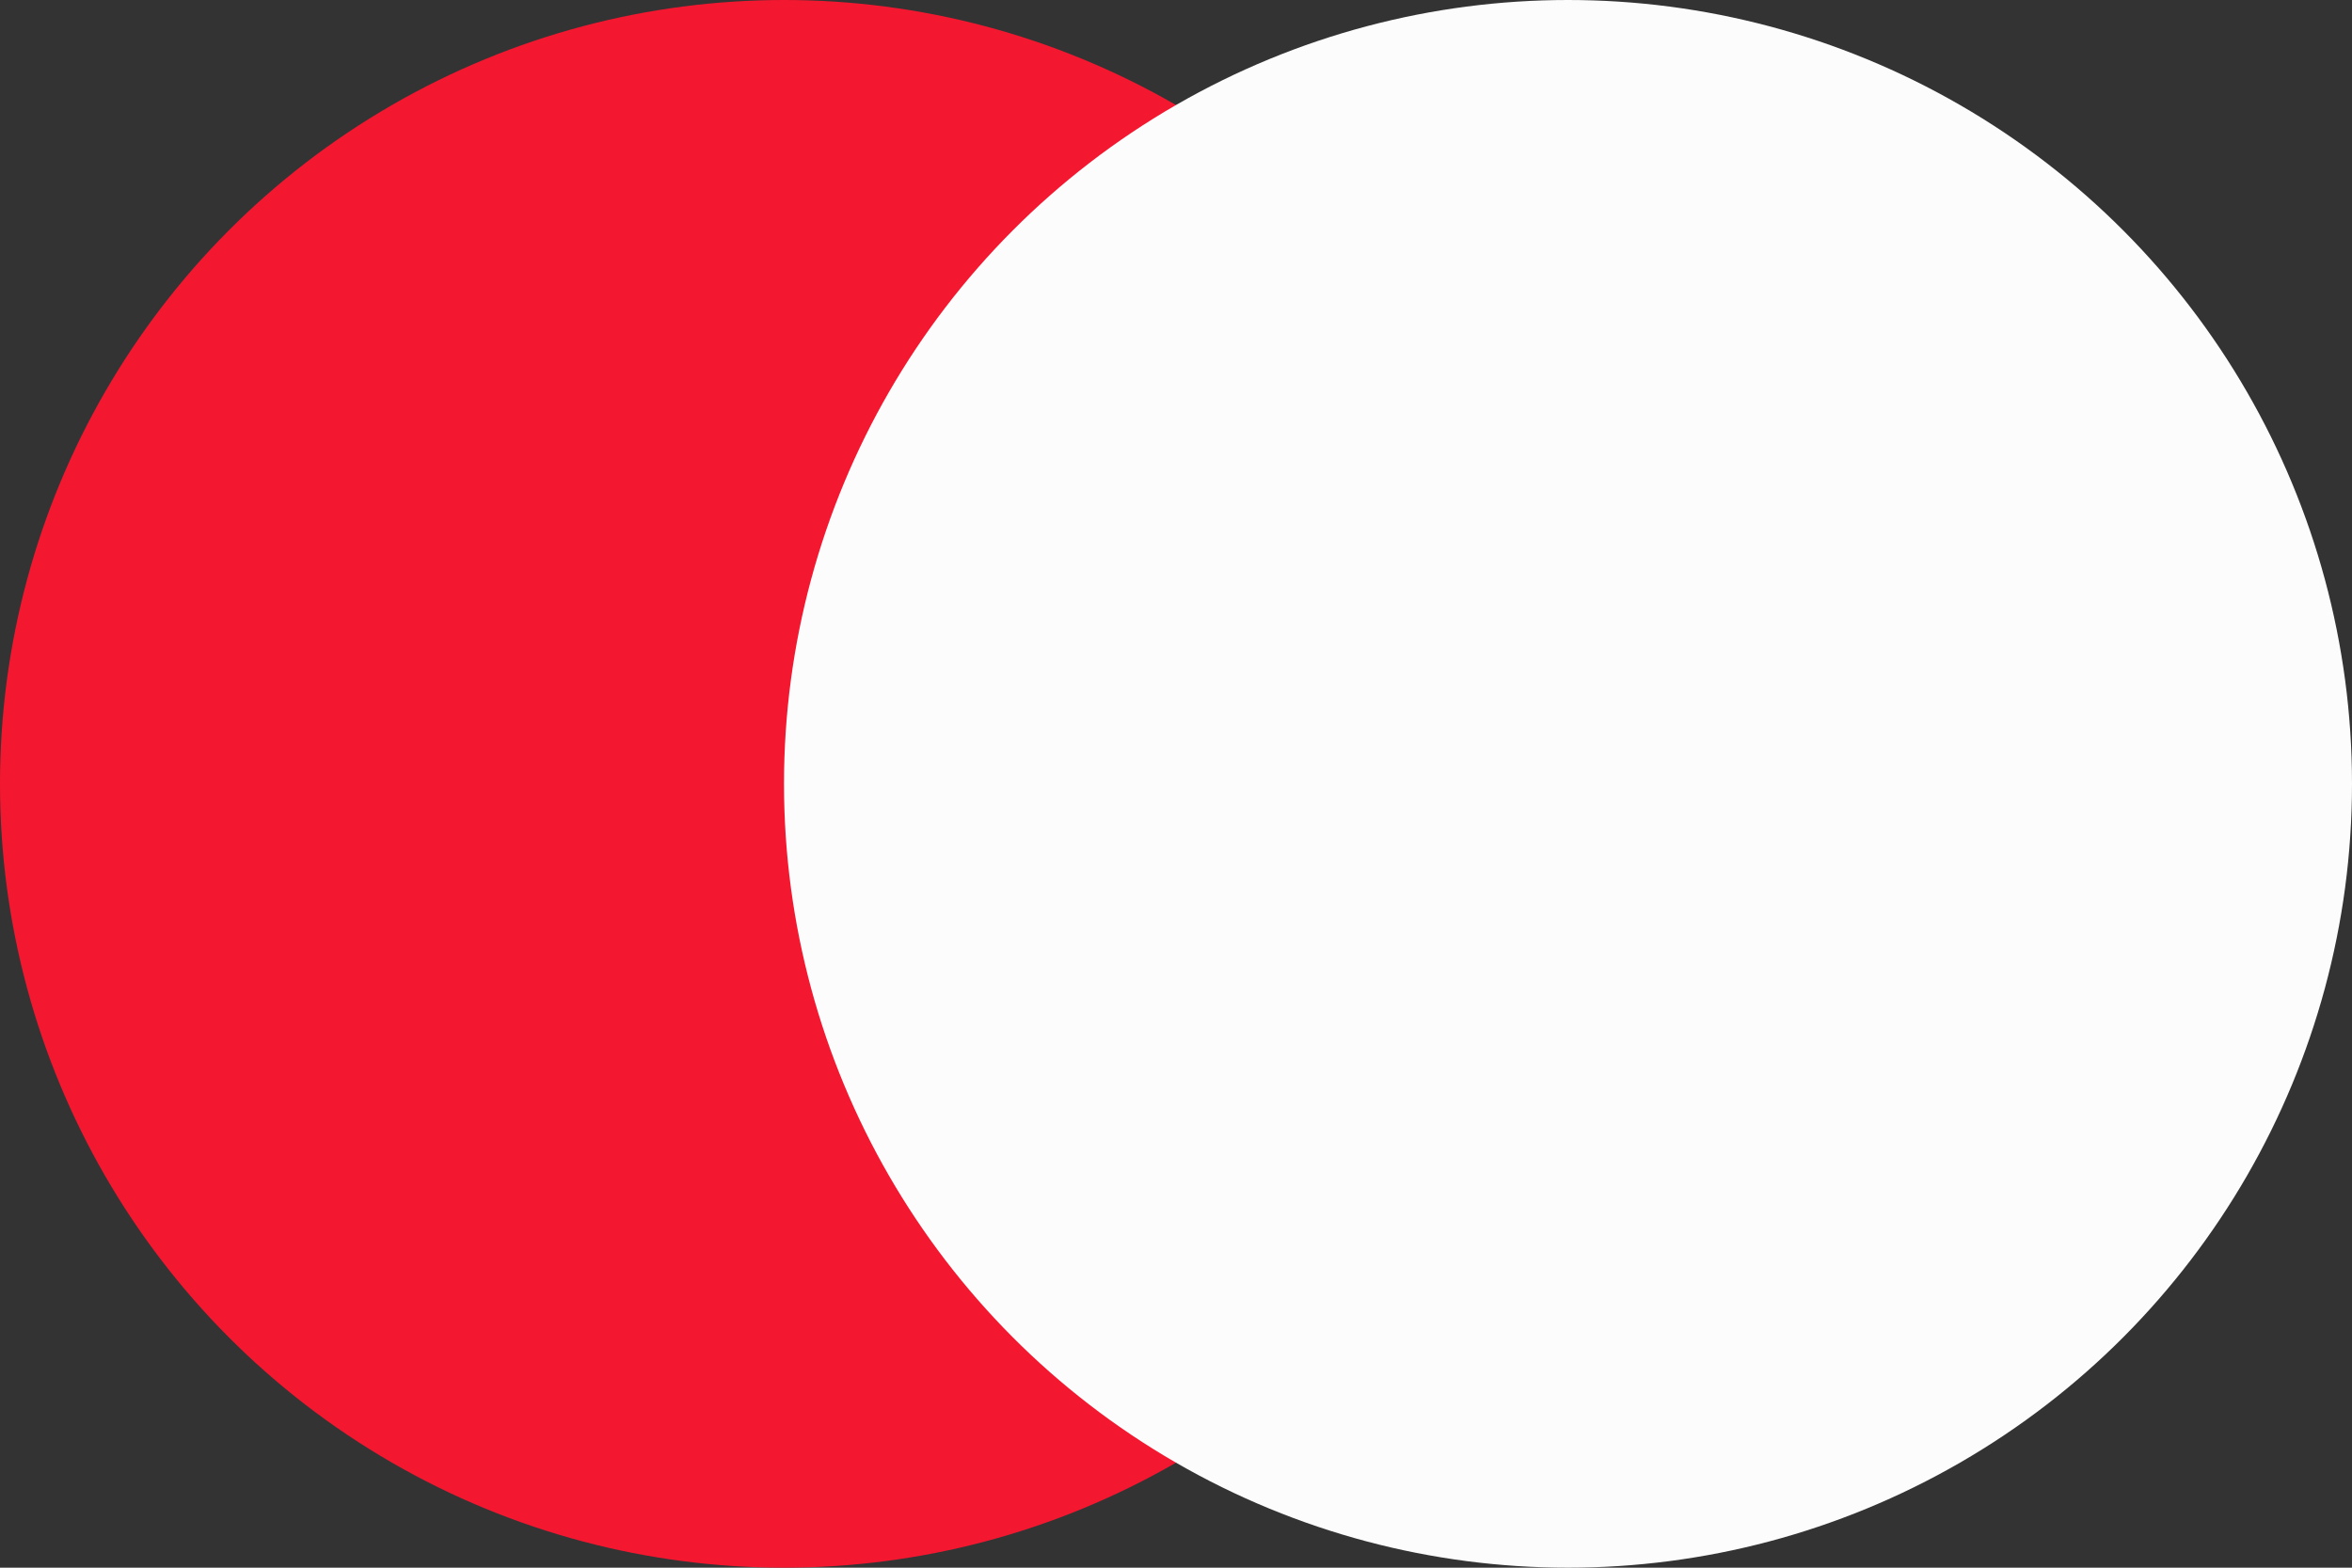<?xml version="1.0" encoding="UTF-8"?> <svg xmlns="http://www.w3.org/2000/svg" width="12" height="8" viewBox="0 0 12 8" fill="none"><rect x="0" y="0" width="12" height="8" fill="#333333" stroke="none"/> <circle cx="4" cy="4" r="4" fill="#F41730"></circle> <circle cx="8" cy="4" r="4" fill="#FDFCFC"></circle> </svg> 
